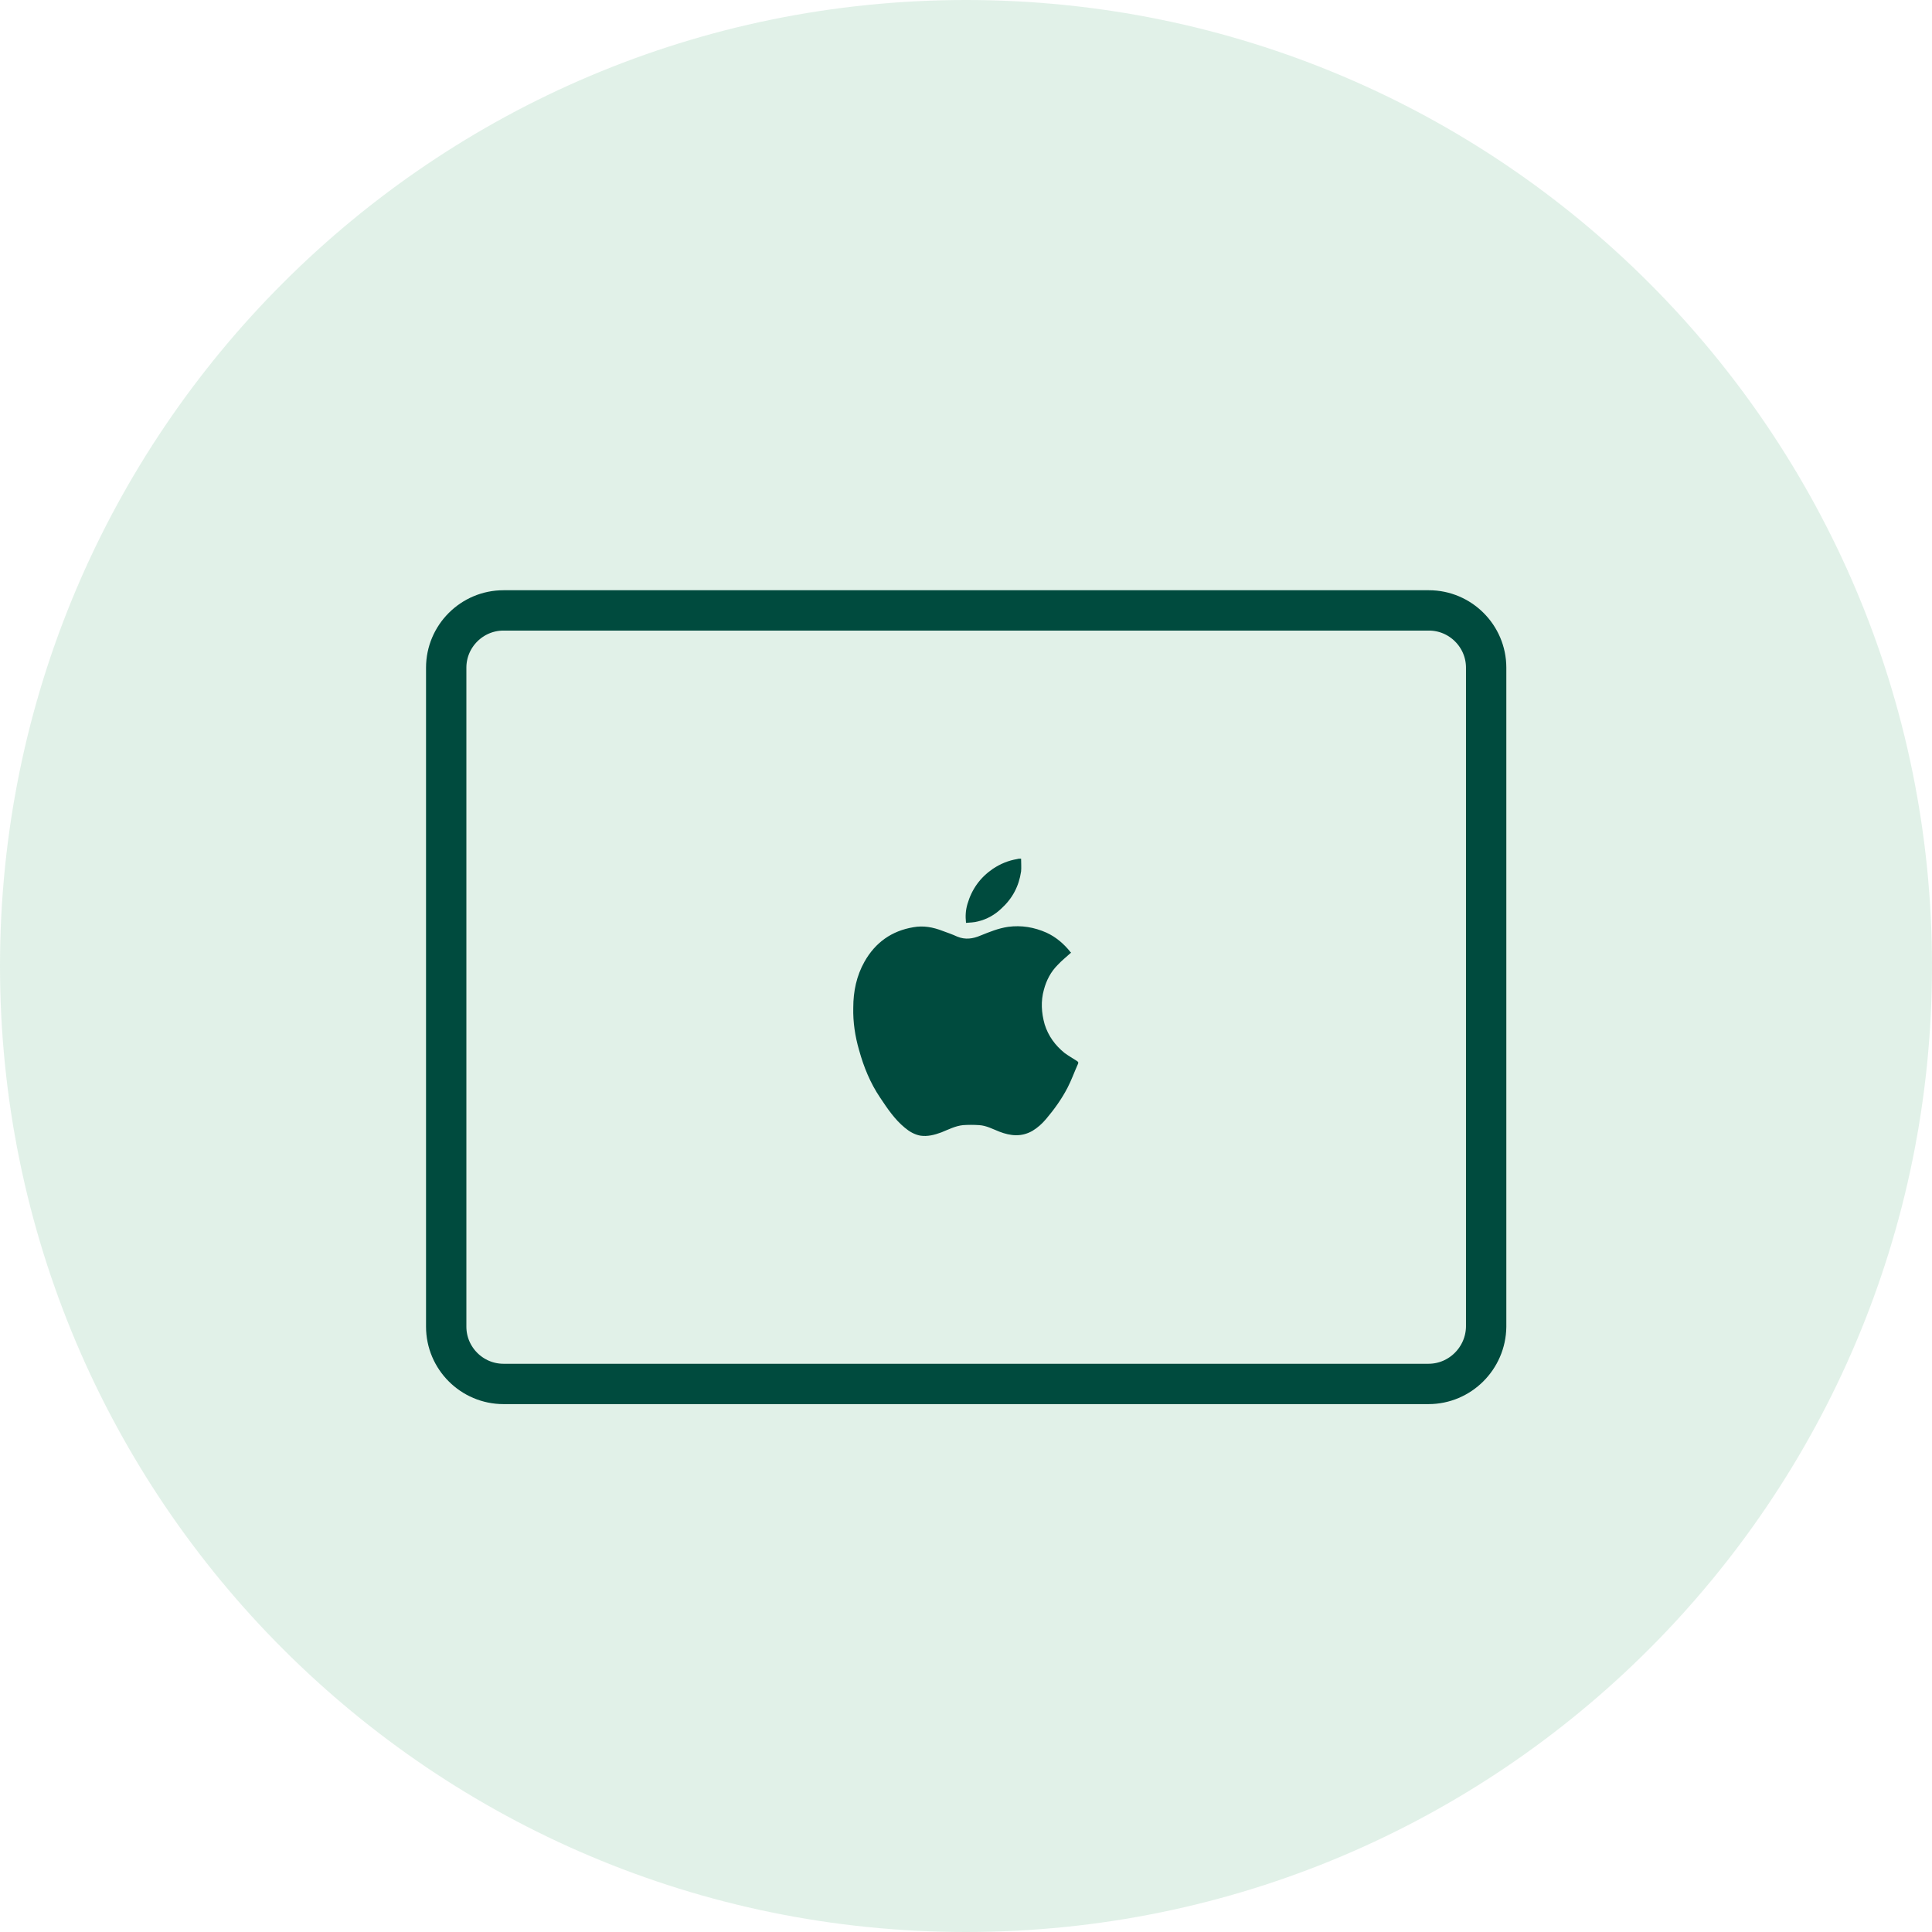 <?xml version="1.0" encoding="utf-8"?>
<!-- Generator: Adobe Illustrator 23.1.0, SVG Export Plug-In . SVG Version: 6.00 Build 0)  -->
<svg version="1.1" id="레이어_1" xmlns="http://www.w3.org/2000/svg" xmlns:xlink="http://www.w3.org/1999/xlink" x="0px"
	 y="0px" viewBox="0 0 53.3 53.3" style="enable-background:new 0 0 53.3 53.3;" xml:space="preserve">
<style type="text/css">
	.st0{opacity:0.5;fill:#C4E4D3;}
	.st1{fill:none;stroke:#004B3E;stroke-width:1.113;stroke-linecap:round;stroke-linejoin:round;stroke-miterlimit:10;}
	.st2{fill:#004B3E;}
</style>
<g>
	<path class="st0" d="M53.3,26.65c0,14.72-11.93,26.65-26.65,26.65C11.94,53.3,0,41.37,0,26.65C0,11.93,11.94,0,26.65,0
		C41.37,0,53.3,11.93,53.3,26.65z"/>
	<path class="st1" d="M39.41,38.18H13.89c-0.87,0-1.58-0.71-1.58-1.58V18.42c0-0.87,0.71-1.58,1.58-1.58h25.53
		c0.87,0,1.58,0.71,1.58,1.58V36.6C40.99,37.47,40.28,38.18,39.41,38.18z"/>
	<g>
		<path class="st2" d="M28.17,23.69c0,0.12,0.01,0.24,0,0.35c-0.06,0.41-0.24,0.75-0.55,1.03c-0.18,0.17-0.39,0.29-0.64,0.35
			c-0.11,0.03-0.22,0.03-0.33,0.04c-0.02-0.19-0.01-0.35,0.04-0.52c0.12-0.41,0.35-0.73,0.7-0.97c0.21-0.14,0.43-0.23,0.67-0.27
			c0.01,0,0.03-0.01,0.04-0.01C28.13,23.69,28.15,23.69,28.17,23.69z"/>
		<path class="st2" d="M29.55,26.28c-0.13,0.12-0.26,0.22-0.37,0.34c-0.19,0.19-0.31,0.42-0.38,0.68c-0.09,0.32-0.07,0.64,0.02,0.96
			c0.1,0.32,0.29,0.58,0.55,0.79c0.11,0.08,0.23,0.15,0.34,0.22c0.03,0.02,0.05,0.04,0.03,0.08c-0.1,0.22-0.18,0.45-0.29,0.66
			c-0.16,0.31-0.37,0.6-0.59,0.86c-0.11,0.13-0.23,0.24-0.38,0.33c-0.3,0.17-0.6,0.14-0.91,0.02c-0.18-0.07-0.36-0.17-0.56-0.18
			c-0.15-0.01-0.3-0.01-0.44,0c-0.21,0.02-0.4,0.12-0.6,0.2c-0.19,0.07-0.38,0.12-0.58,0.09c-0.16-0.03-0.3-0.11-0.43-0.22
			c-0.28-0.23-0.48-0.53-0.68-0.83c-0.27-0.4-0.45-0.84-0.58-1.31c-0.11-0.38-0.17-0.77-0.16-1.17c0-0.45,0.09-0.88,0.31-1.27
			c0.3-0.53,0.75-0.85,1.35-0.95c0.28-0.05,0.54,0,0.8,0.1c0.14,0.05,0.28,0.1,0.41,0.16c0.22,0.09,0.43,0.06,0.64-0.03
			c0.25-0.1,0.49-0.2,0.76-0.24c0.37-0.05,0.72,0.01,1.06,0.16c0.26,0.12,0.47,0.3,0.65,0.52c0,0.01,0.01,0.01,0.01,0.02
			C29.55,26.27,29.55,26.28,29.55,26.28z"/>
	</g>
</g>
</svg>
